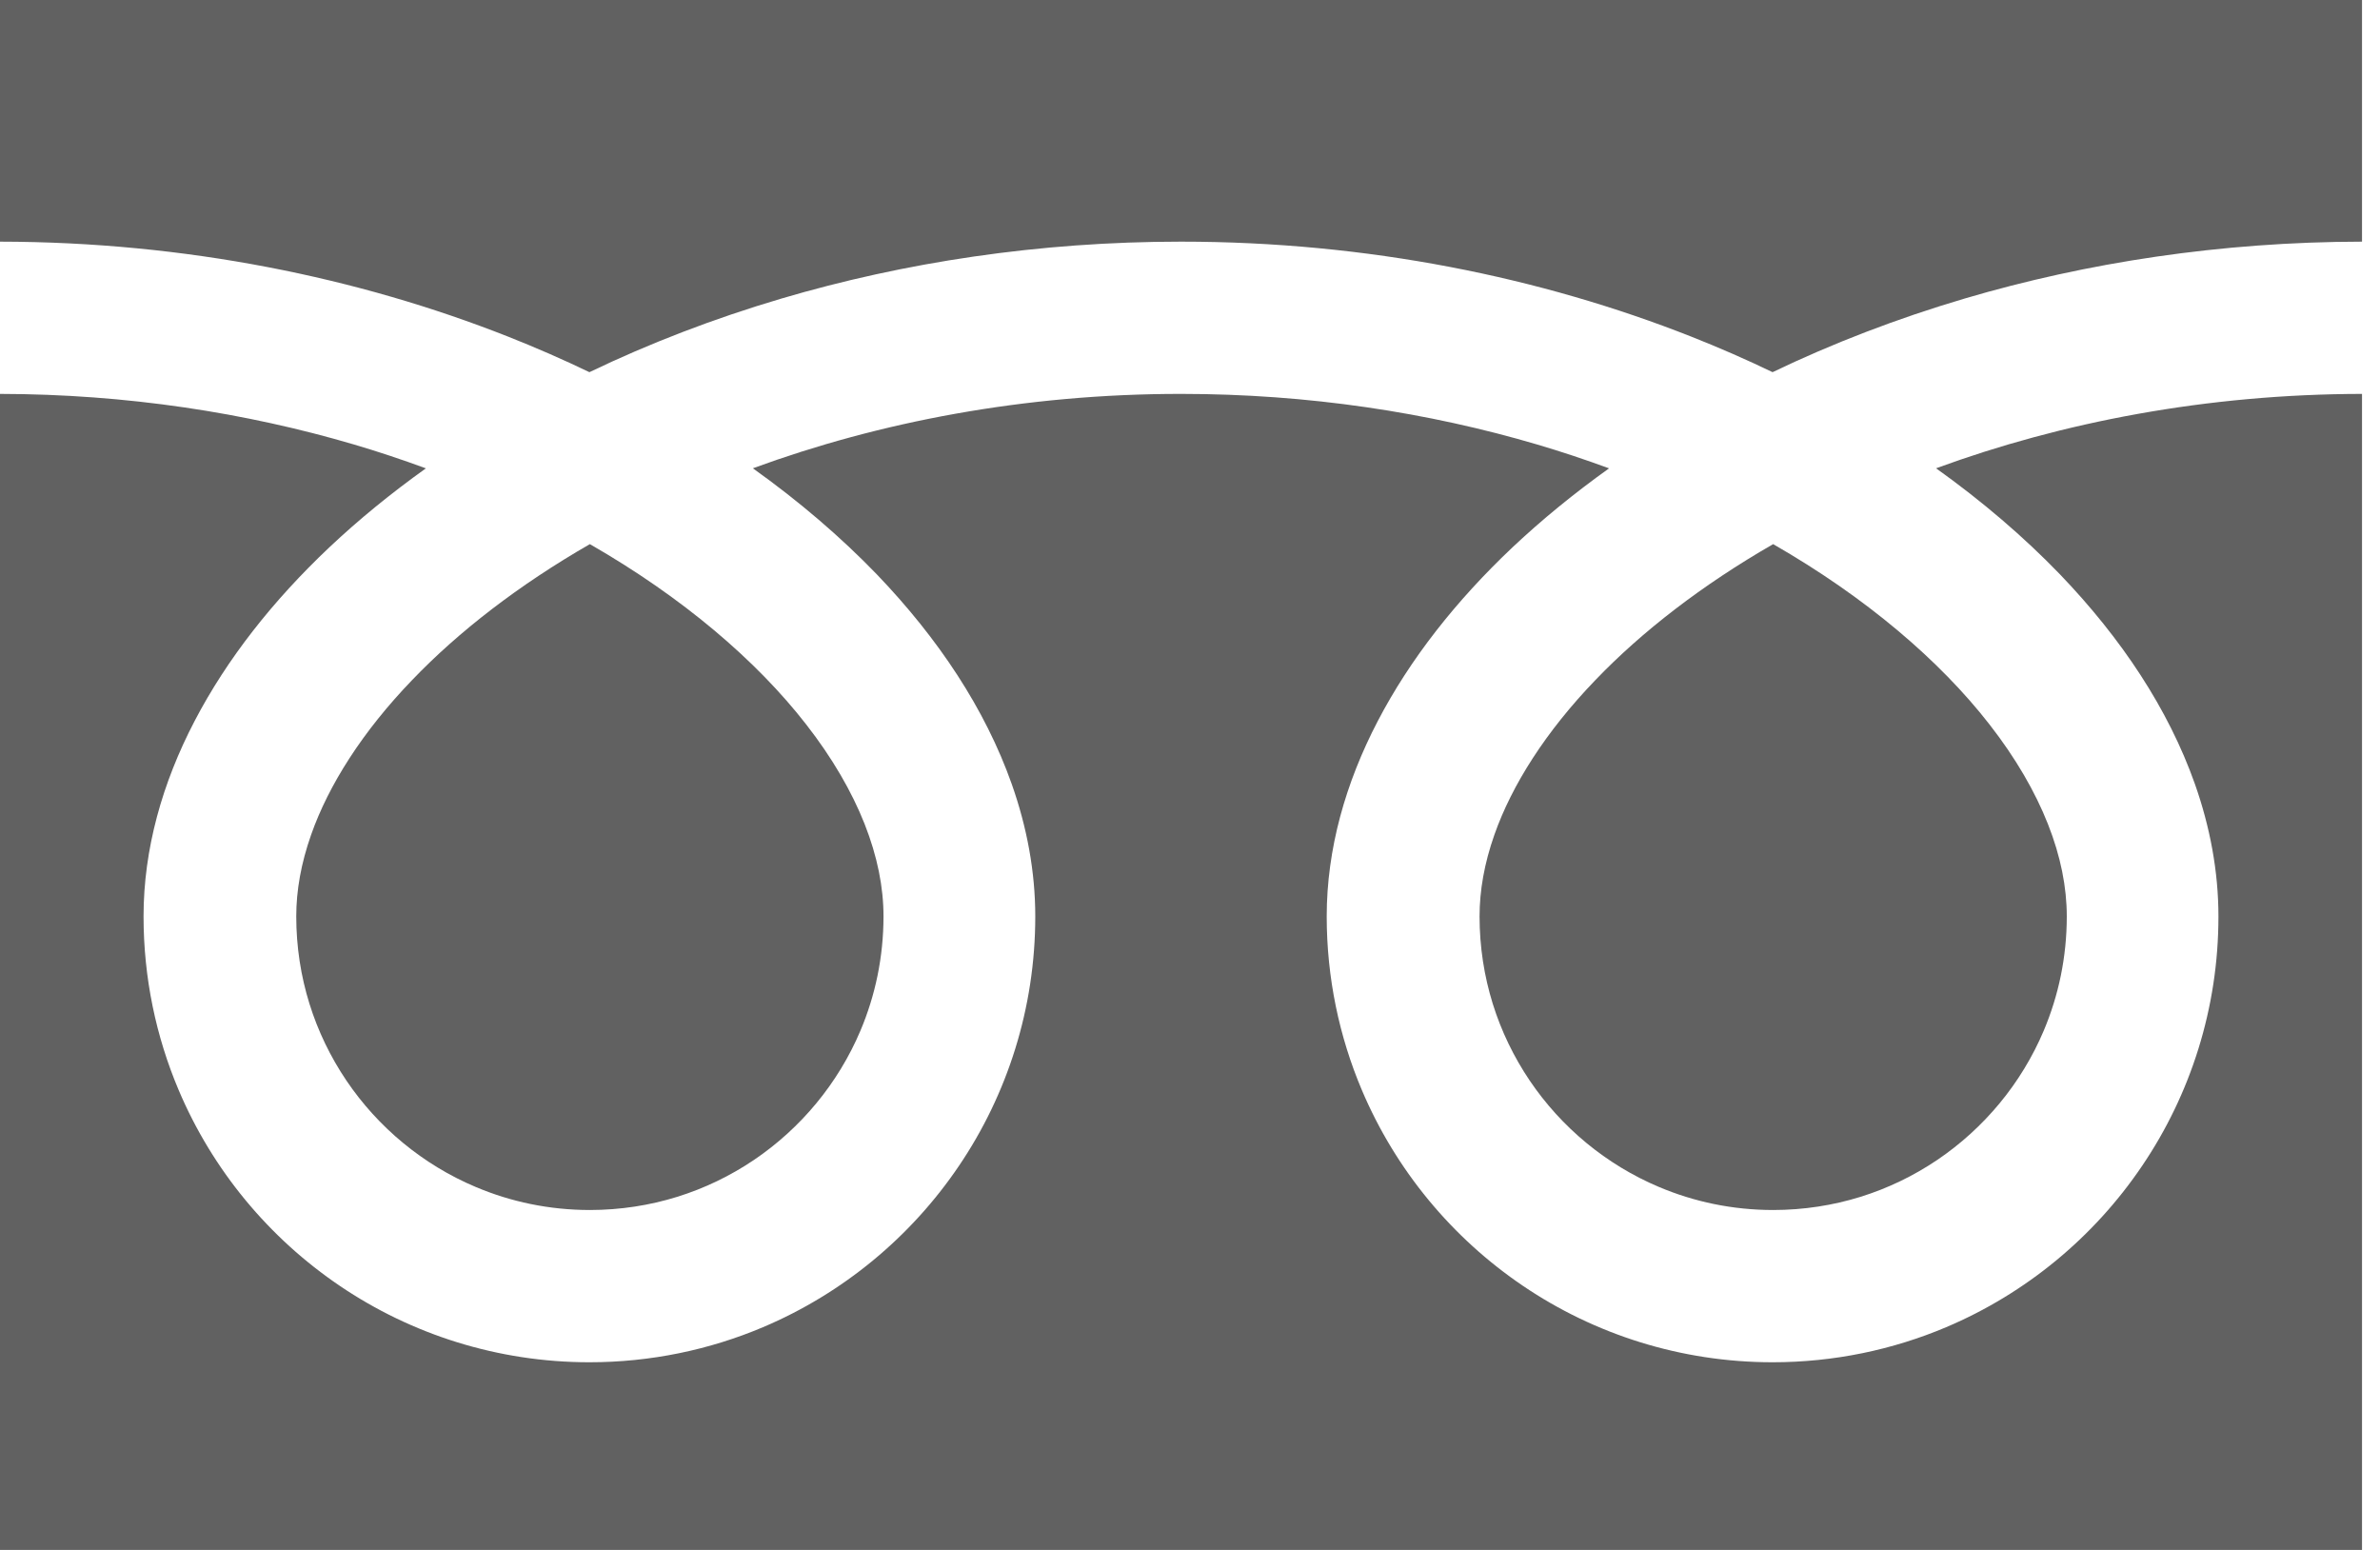 <svg width="86" height="56" viewBox="0 0 86 56" fill="none" xmlns="http://www.w3.org/2000/svg">
<g id="Group">
<path id="Vector" d="M0 0V8.731C6.718 8.741 12.964 10.032 18.358 12.162C19.369 12.562 20.349 12.99 21.298 13.447C23.458 12.409 25.782 11.513 28.247 10.784C32.667 9.481 37.534 8.731 42.674 8.731C49.423 8.731 55.696 10.024 61.112 12.162C62.123 12.562 63.103 12.99 64.051 13.447C66.211 12.409 68.536 11.513 71 10.784C75.398 9.488 80.238 8.739 85.35 8.731V0H0Z" fill="#616161"/>
<path id="Vector_2" d="M53.463 33.11C53.464 35.316 54.129 37.341 55.273 39.039C56.417 40.734 58.043 42.083 59.943 42.885C61.212 43.422 62.6 43.718 64.072 43.719C66.28 43.717 68.306 43.054 70.002 41.909C71.697 40.763 73.046 39.139 73.85 37.238C74.385 35.97 74.682 34.582 74.682 33.11C74.682 32.058 74.463 30.942 74.001 29.774C73.54 28.606 72.835 27.387 71.89 26.176C70.09 23.86 67.415 21.579 64.072 19.66C61.509 21.134 59.335 22.814 57.652 24.568C55.86 26.428 54.631 28.362 53.999 30.161C53.636 31.192 53.463 32.174 53.463 33.11Z" fill="#616161"/>
<path id="Vector_3" d="M74.437 20.753C76.662 23.072 78.352 25.616 79.313 28.33C79.859 29.88 80.162 31.488 80.162 33.11C80.164 36.435 79.146 39.549 77.409 42.117C75.673 44.688 73.219 46.727 70.323 47.953C68.394 48.769 66.269 49.22 64.051 49.22C60.725 49.22 57.609 48.204 55.041 46.466C52.472 44.729 50.433 42.276 49.208 39.381C48.391 37.452 47.94 35.326 47.94 33.11C47.94 30.675 48.621 28.282 49.788 26.047C50.957 23.806 52.614 21.703 54.654 19.775C55.715 18.776 56.882 17.823 58.142 16.922C57.3 16.613 56.435 16.323 55.547 16.061C51.627 14.905 47.278 14.232 42.674 14.232C37.027 14.23 31.763 15.247 27.205 16.92C28.87 18.109 30.372 19.394 31.684 20.753C33.908 23.072 35.598 25.616 36.559 28.33C37.106 29.88 37.409 31.488 37.409 33.11C37.41 36.435 36.393 39.549 34.656 42.117C32.919 44.688 30.465 46.727 27.57 47.953C25.641 48.769 23.515 49.22 21.298 49.22C17.971 49.22 14.856 48.204 12.288 46.466C9.718 44.729 7.679 42.276 6.454 39.381C5.637 37.452 5.187 35.326 5.187 33.11C5.187 30.675 5.867 28.282 7.034 26.047C8.204 23.806 9.86 21.703 11.901 19.775C12.961 18.776 14.128 17.823 15.389 16.922C14.546 16.613 13.682 16.323 12.794 16.061C8.896 14.913 4.575 14.24 0 14.232V56H85.35V14.232C79.733 14.24 74.496 15.255 69.959 16.92C71.624 18.109 73.125 19.394 74.437 20.753Z" fill="#616161"/>
<path id="Vector_4" d="M10.705 33.11C10.706 35.316 11.371 37.341 12.515 39.039C13.66 40.734 15.285 42.083 17.186 42.885C18.454 43.422 19.842 43.718 21.315 43.719C23.521 43.717 25.548 43.054 27.245 41.909C28.94 40.763 30.288 39.139 31.092 37.238C31.628 35.97 31.924 34.582 31.925 33.11C31.925 32.058 31.704 30.942 31.243 29.774C30.782 28.606 30.077 27.387 29.132 26.176C27.332 23.86 24.657 21.579 21.314 19.66C18.751 21.134 16.577 22.814 14.895 24.568C13.103 26.428 11.874 28.362 11.242 30.161C10.879 31.192 10.705 32.174 10.705 33.11Z" fill="#616161"/>
</g>
</svg>
